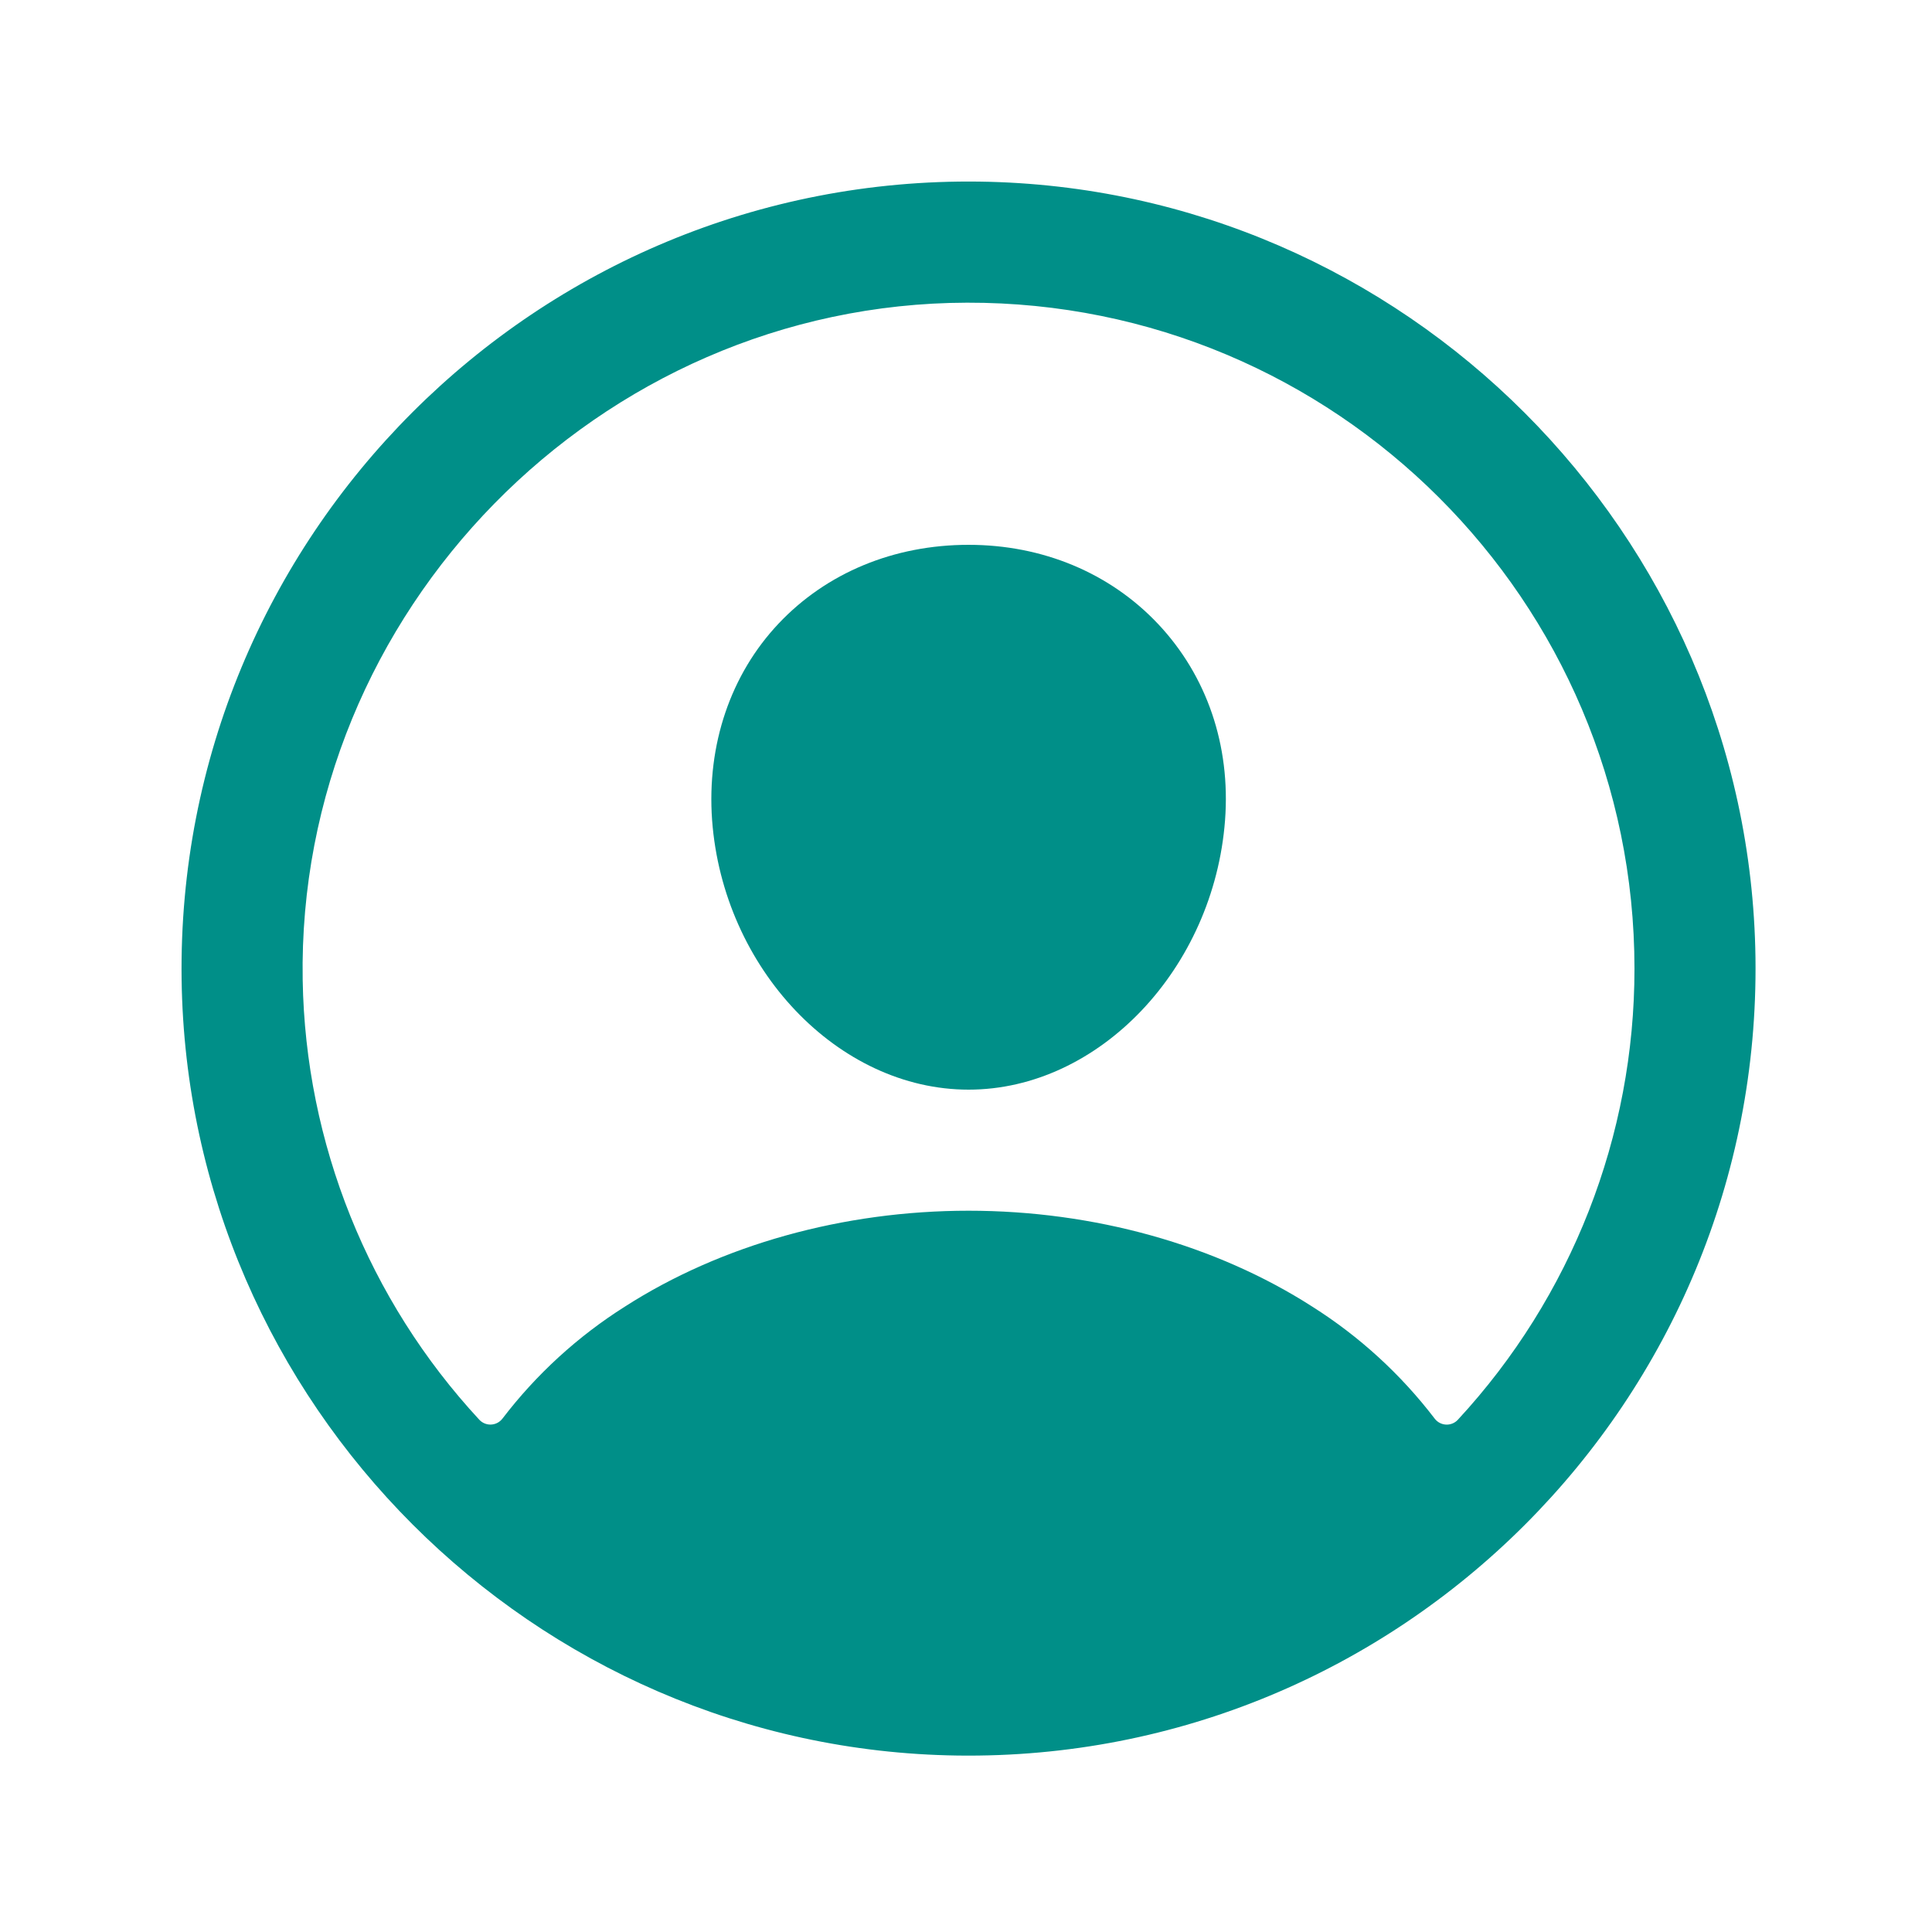 <?xml version="1.0" encoding="UTF-8" standalone="no"?>
<!DOCTYPE svg PUBLIC "-//W3C//DTD SVG 1.1//EN" "http://www.w3.org/Graphics/SVG/1.1/DTD/svg11.dtd">
<svg width="100%" height="100%" viewBox="0 0 48 48" version="1.1" xmlns="http://www.w3.org/2000/svg" xmlns:xlink="http://www.w3.org/1999/xlink" xml:space="preserve" xmlns:serif="http://www.serif.com/" style="fill-rule:evenodd;clip-rule:evenodd;stroke-linejoin:round;stroke-miterlimit:2;">
    <g transform="matrix(0.094,0,0,0.094,0,0)">
        <path d="M258.9,48C141.92,46.42 46.42,141.92 48,258.9C49.56,371.09 140.91,462.44 253.1,464C370.1,465.6 465.58,370.1 463.98,253.12C462.44,140.91 371.09,49.56 258.9,48ZM385.32,375.25C384.563,376.068 383.498,376.534 382.383,376.534C381.123,376.534 379.935,375.939 379.18,374.93C370.236,363.228 359.282,353.208 346.83,345.34C321.37,329 289.11,320 256,320C222.89,320 190.63,329 165.17,345.34C152.719,353.205 141.765,363.221 132.82,374.92C132.065,375.929 130.877,376.524 129.617,376.524C128.502,376.524 127.437,376.058 126.68,375.24C97.345,343.573 80.715,302.161 80,259C78.37,161.69 158.22,80.24 255.57,80C352.92,79.76 432,158.81 432,256C432.034,300.2 415.351,342.818 385.32,375.25Z" style="fill:rgb(0,143,136);fill-rule:nonzero;"/>
    </g>
    <g transform="matrix(0.094,0,0,0.094,0,0)">
        <path d="M256,144C236.28,144 218.45,151.39 205.78,164.82C193.11,178.25 186.78,196.82 188.21,216.75C191.11,256 221.52,288 256,288C290.48,288 320.83,256 323.79,216.76C325.27,197.02 318.99,178.62 306.11,164.94C293.39,151.44 275.59,144 256,144Z" style="fill:rgb(0,143,136);fill-rule:nonzero;"/>
    </g>
</svg>
